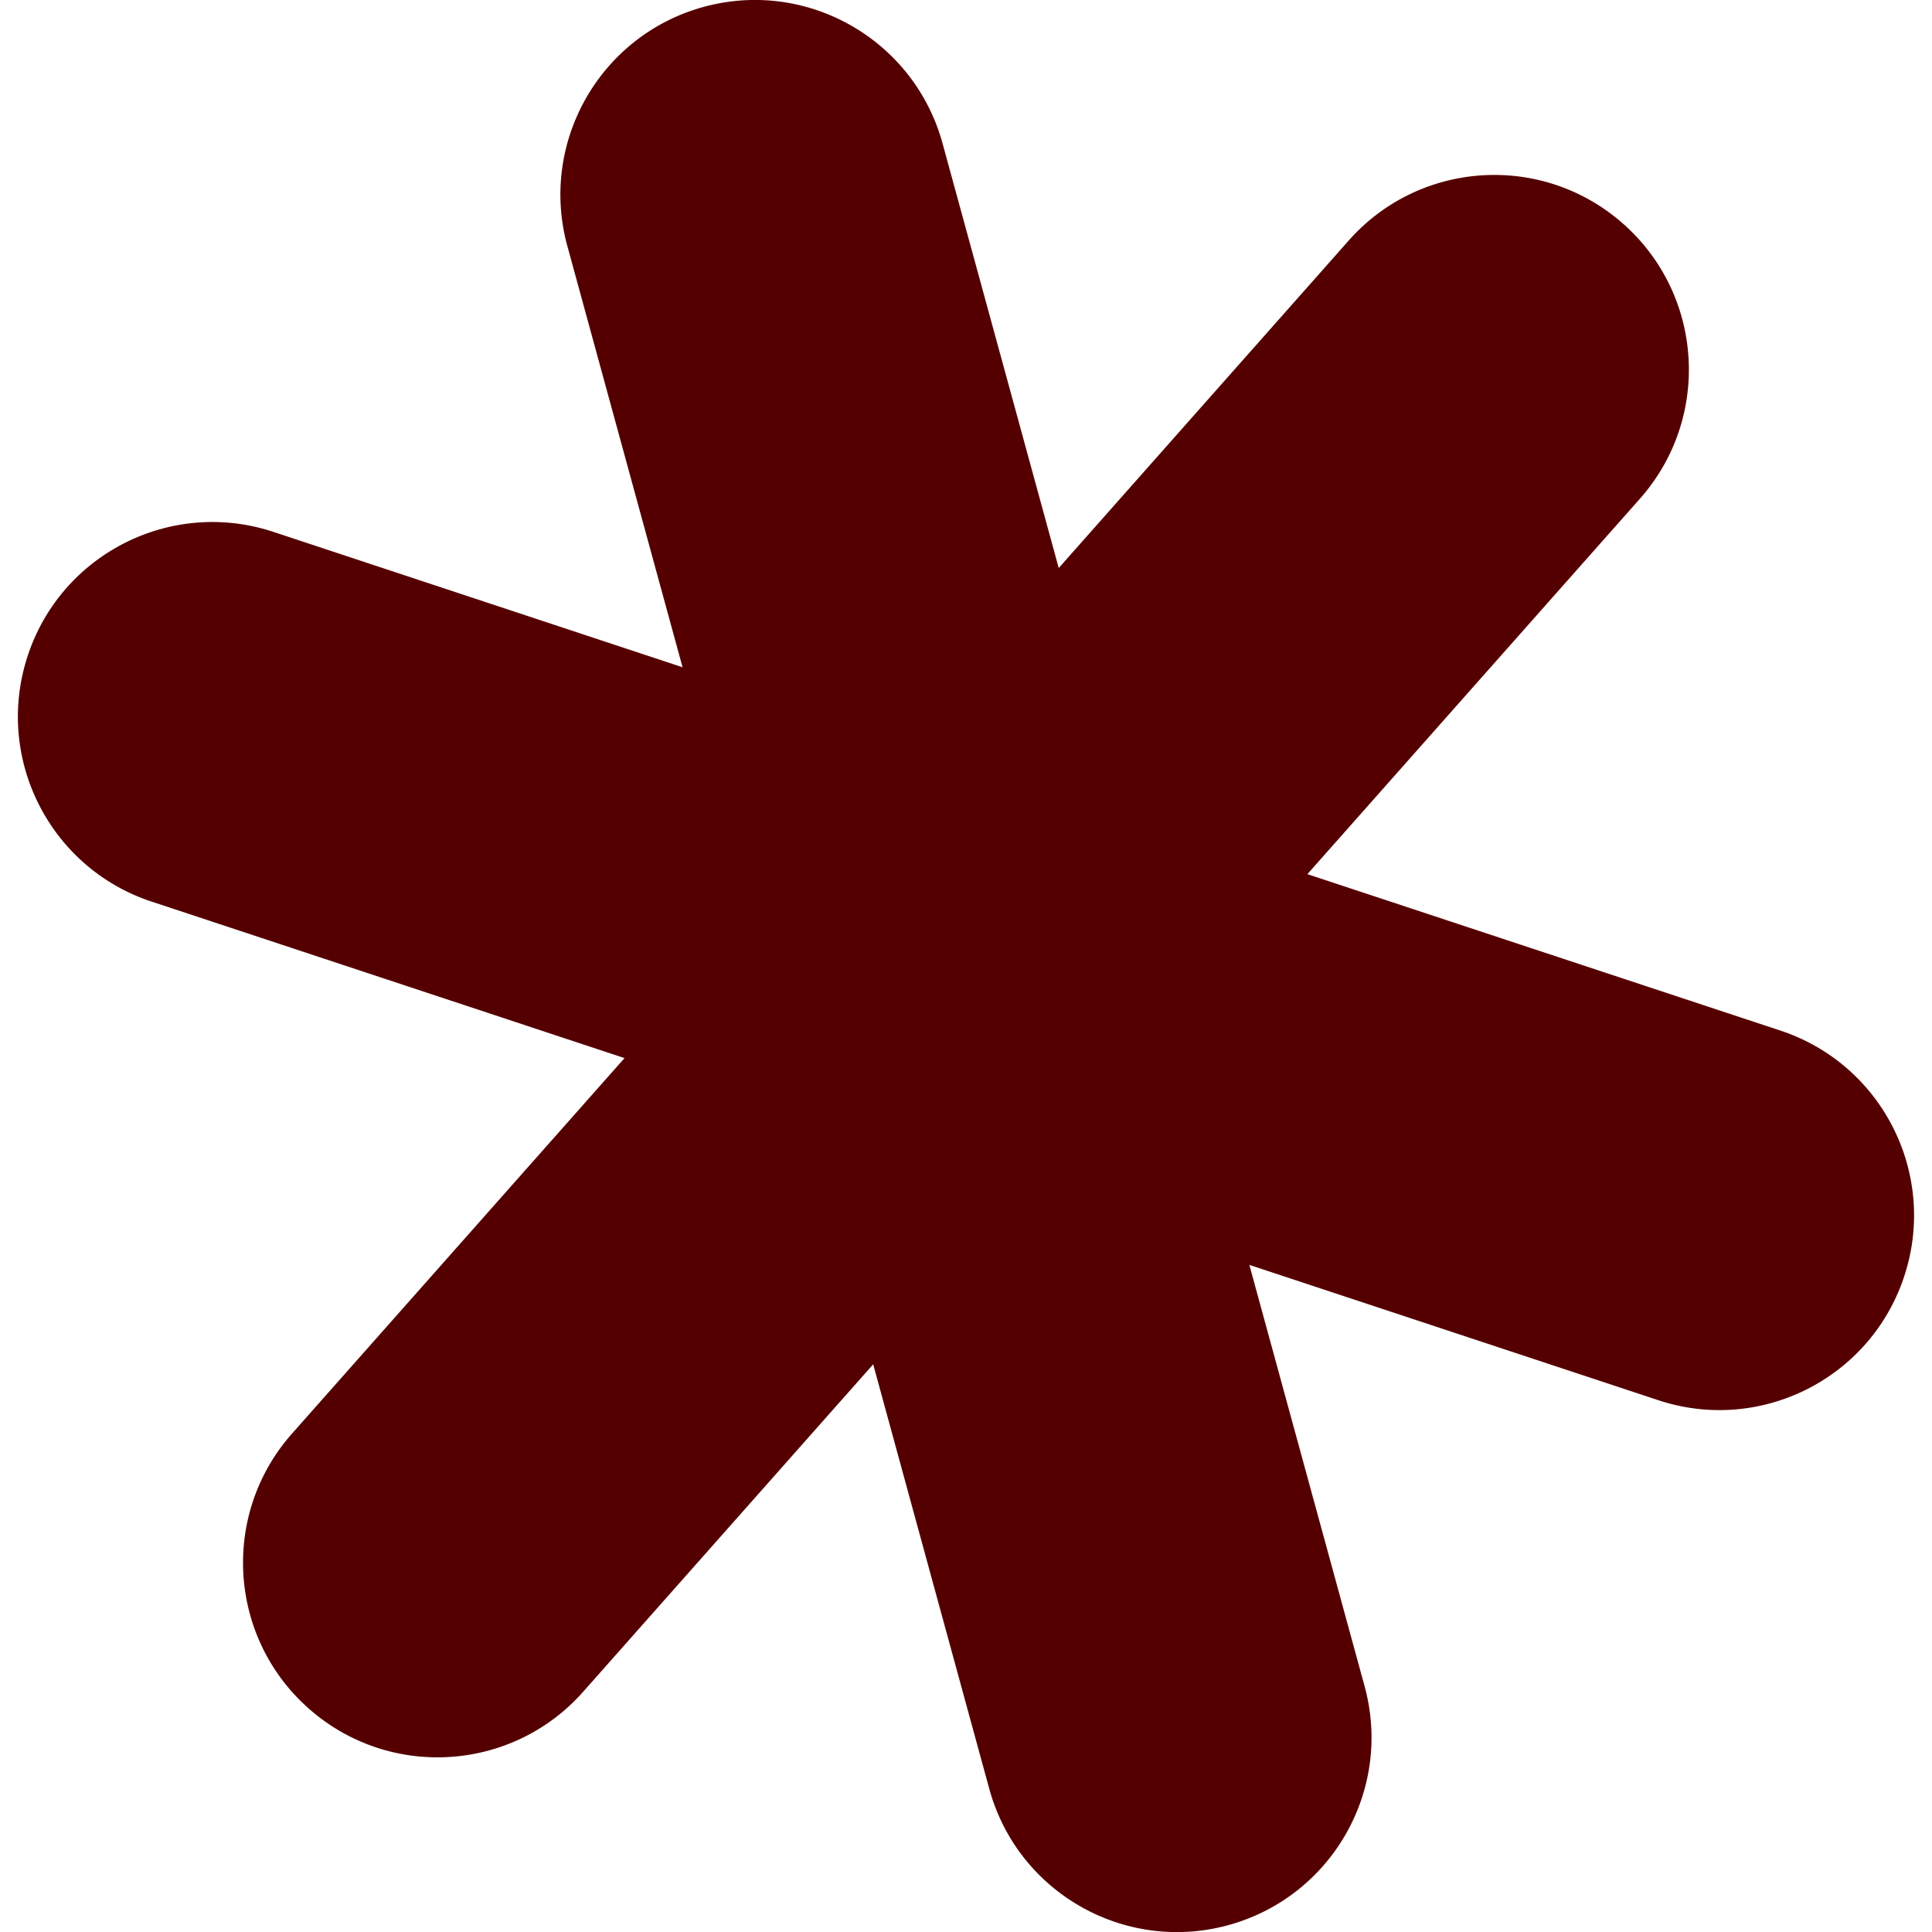 <svg role="img" width="32px" height="32px" viewBox="0 0 24 24" xmlns="http://www.w3.org/2000/svg"><title>Sourcegraph</title><path fill="#500f5" d="M9.462.001a2.413 2.413 0 00-.722.085C7.453.439 6.695 1.769 7.048 3.057l1.431 5.232-5.08-1.681C2.131 6.188.764 6.876.345 8.144c-.419 1.268.269 2.635 1.535 3.055h0l5.878 1.945-4.131 4.665c-.885 1-.793 2.528.206 3.413.999.886 2.526.793 3.411-.206l3.603-4.068 1.442 5.273c.352 1.288 1.682 2.046 2.969 1.694 1.288-.353 2.046-1.682 1.693-2.97l-1.431-5.232 5.081 1.681c1.267.419 2.634-.269 3.053-1.536.42-1.268-.268-2.635-1.535-3.055l-5.878-1.944 4.131-4.664c.885-1.0.793-2.528-.206-3.413-.999-.886-2.526-.794-3.411.205v0l-3.603 4.069-1.443-5.274C11.422.734 10.491.037 9.462.001z"/></svg>